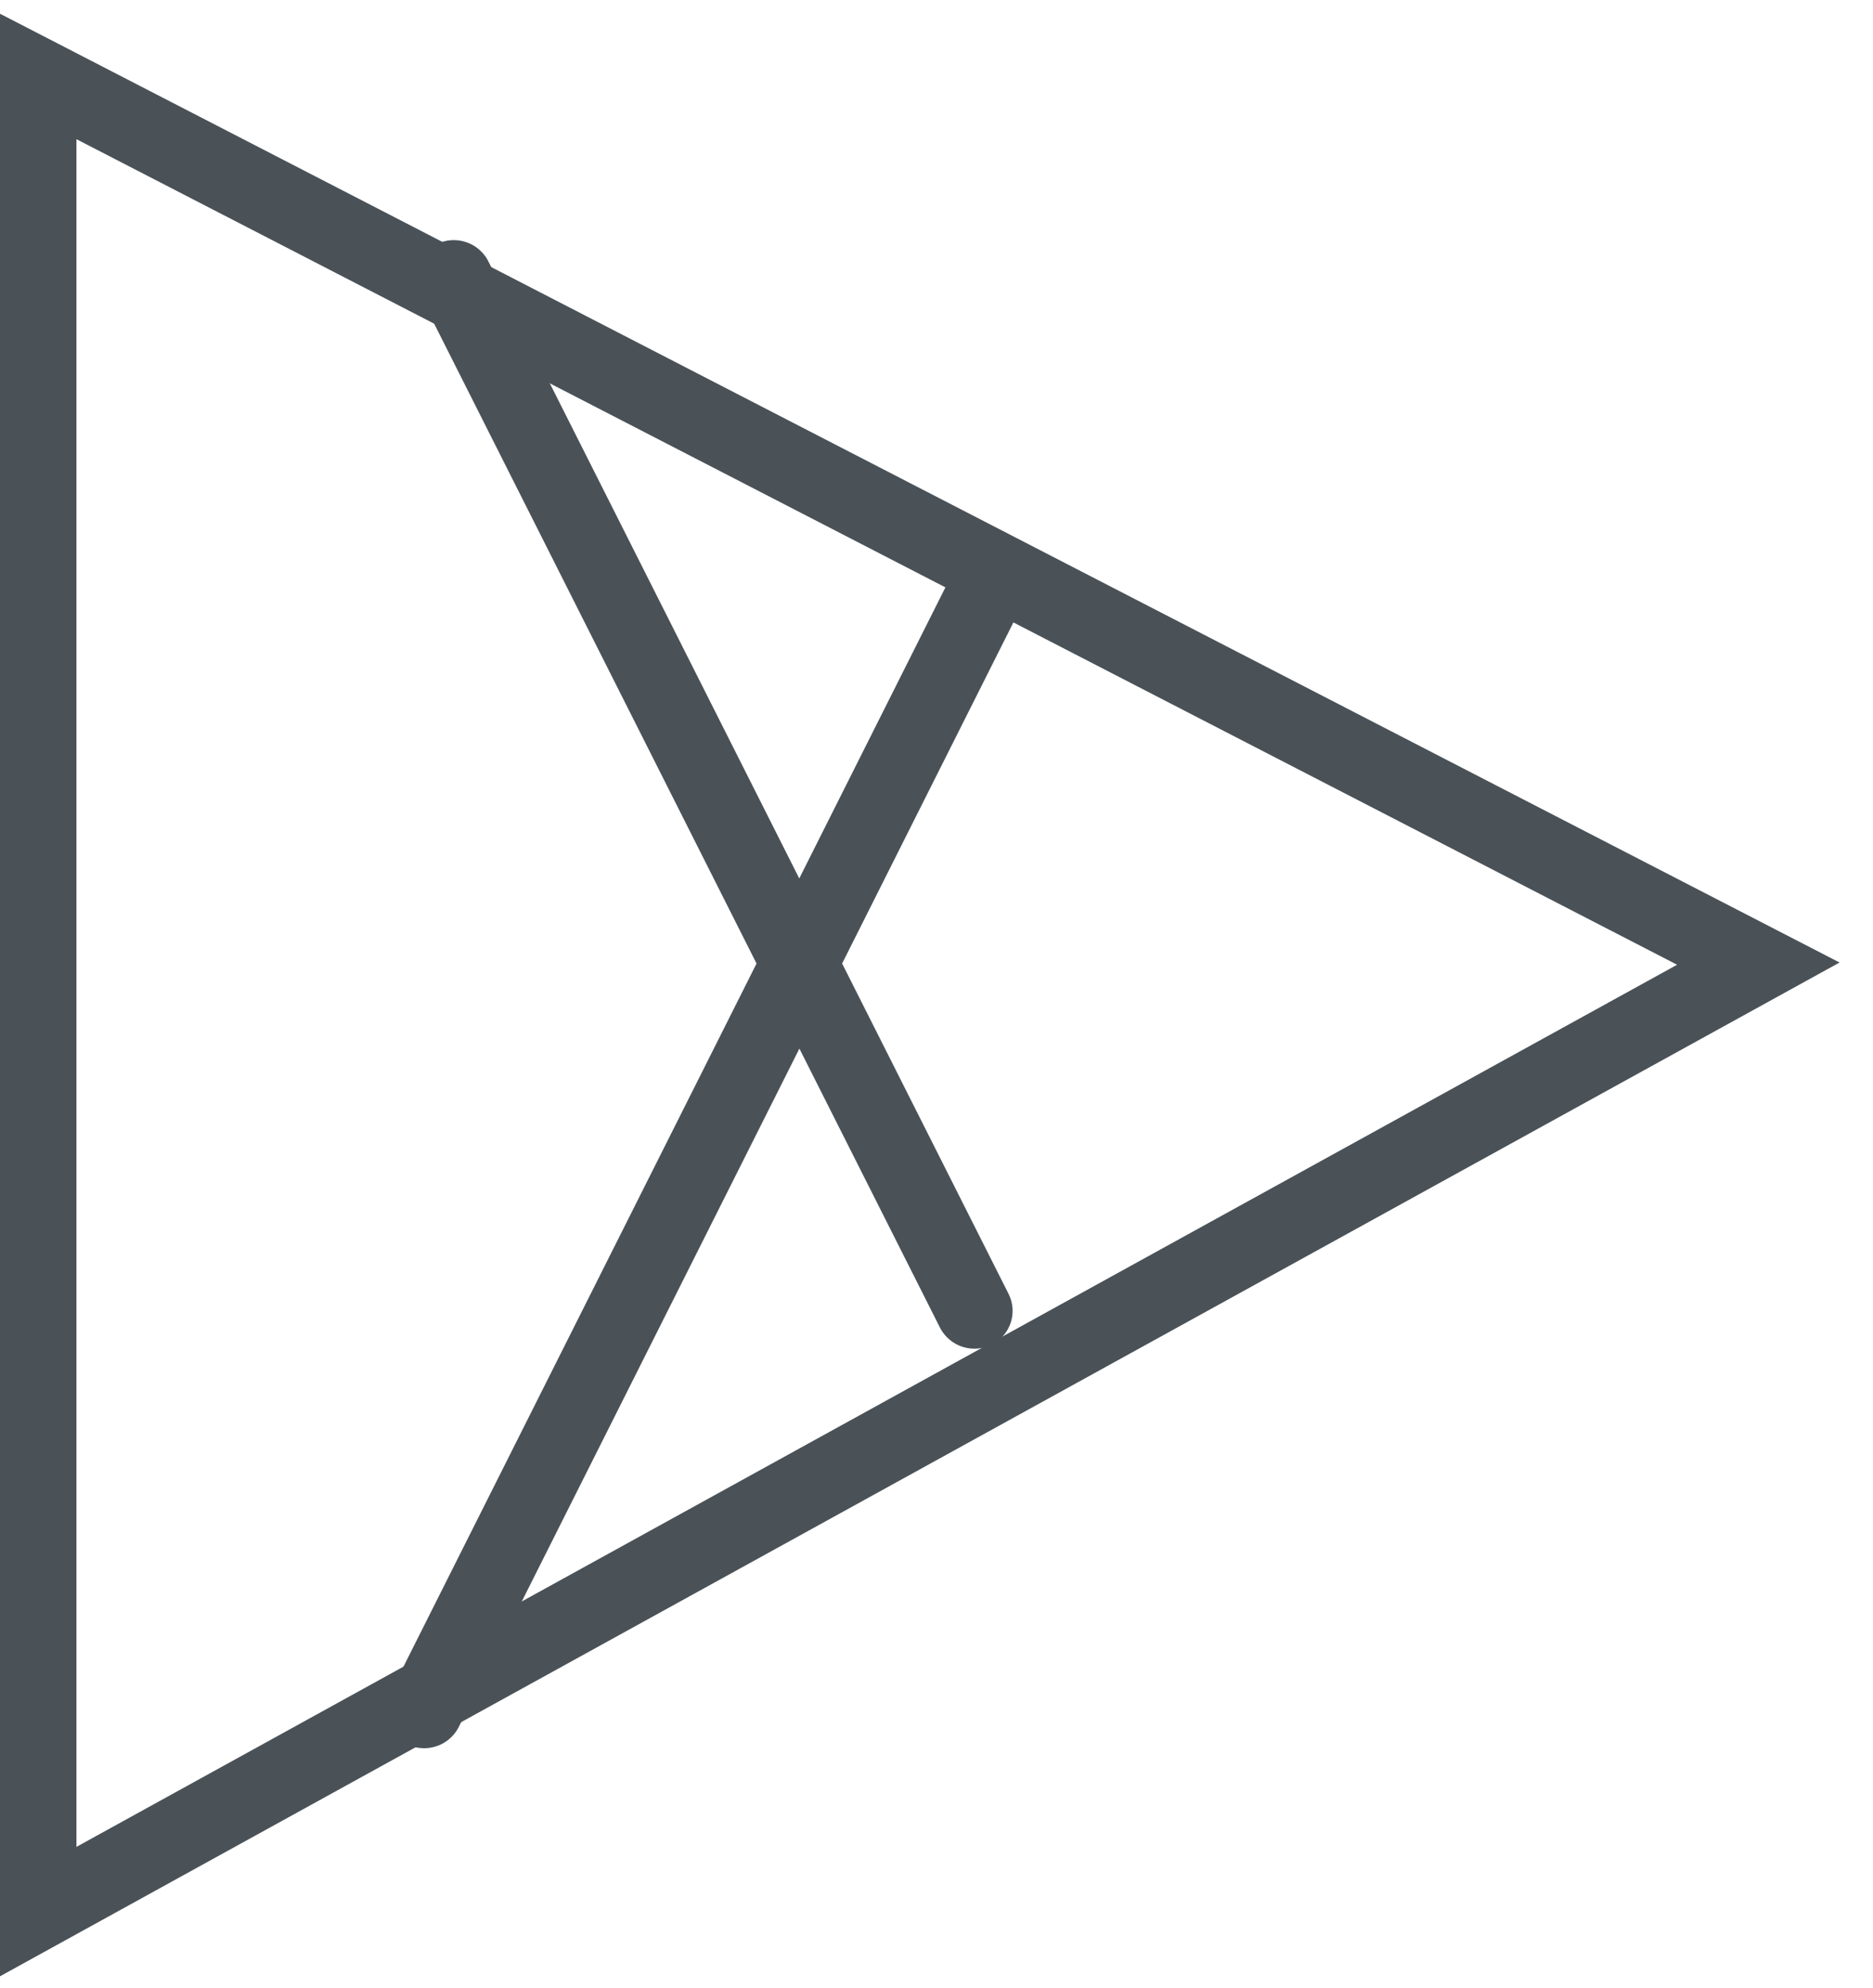 <svg width="49" height="52" viewBox="0 0 49 52" fill="none" xmlns="http://www.w3.org/2000/svg">
<path d="M1 50V2C16 9.735 31 17.47 46 25.205L1 50Z" stroke="#4A5258" stroke-width="2" stroke-linecap="round"/>
<line x1="1" y1="-1" x2="33.358" y2="-1" transform="matrix(-0.449 0.894 -0.899 -0.439 25.182 14.47)" stroke="#4A5258" stroke-width="2" stroke-linecap="round"/>
<line x1="1" y1="-1" x2="31.241" y2="-1" transform="matrix(0.45 0.893 -0.898 0.44 10.53 6.823)" stroke="#4A5258" stroke-width="2" stroke-linecap="round"/>
</svg>
